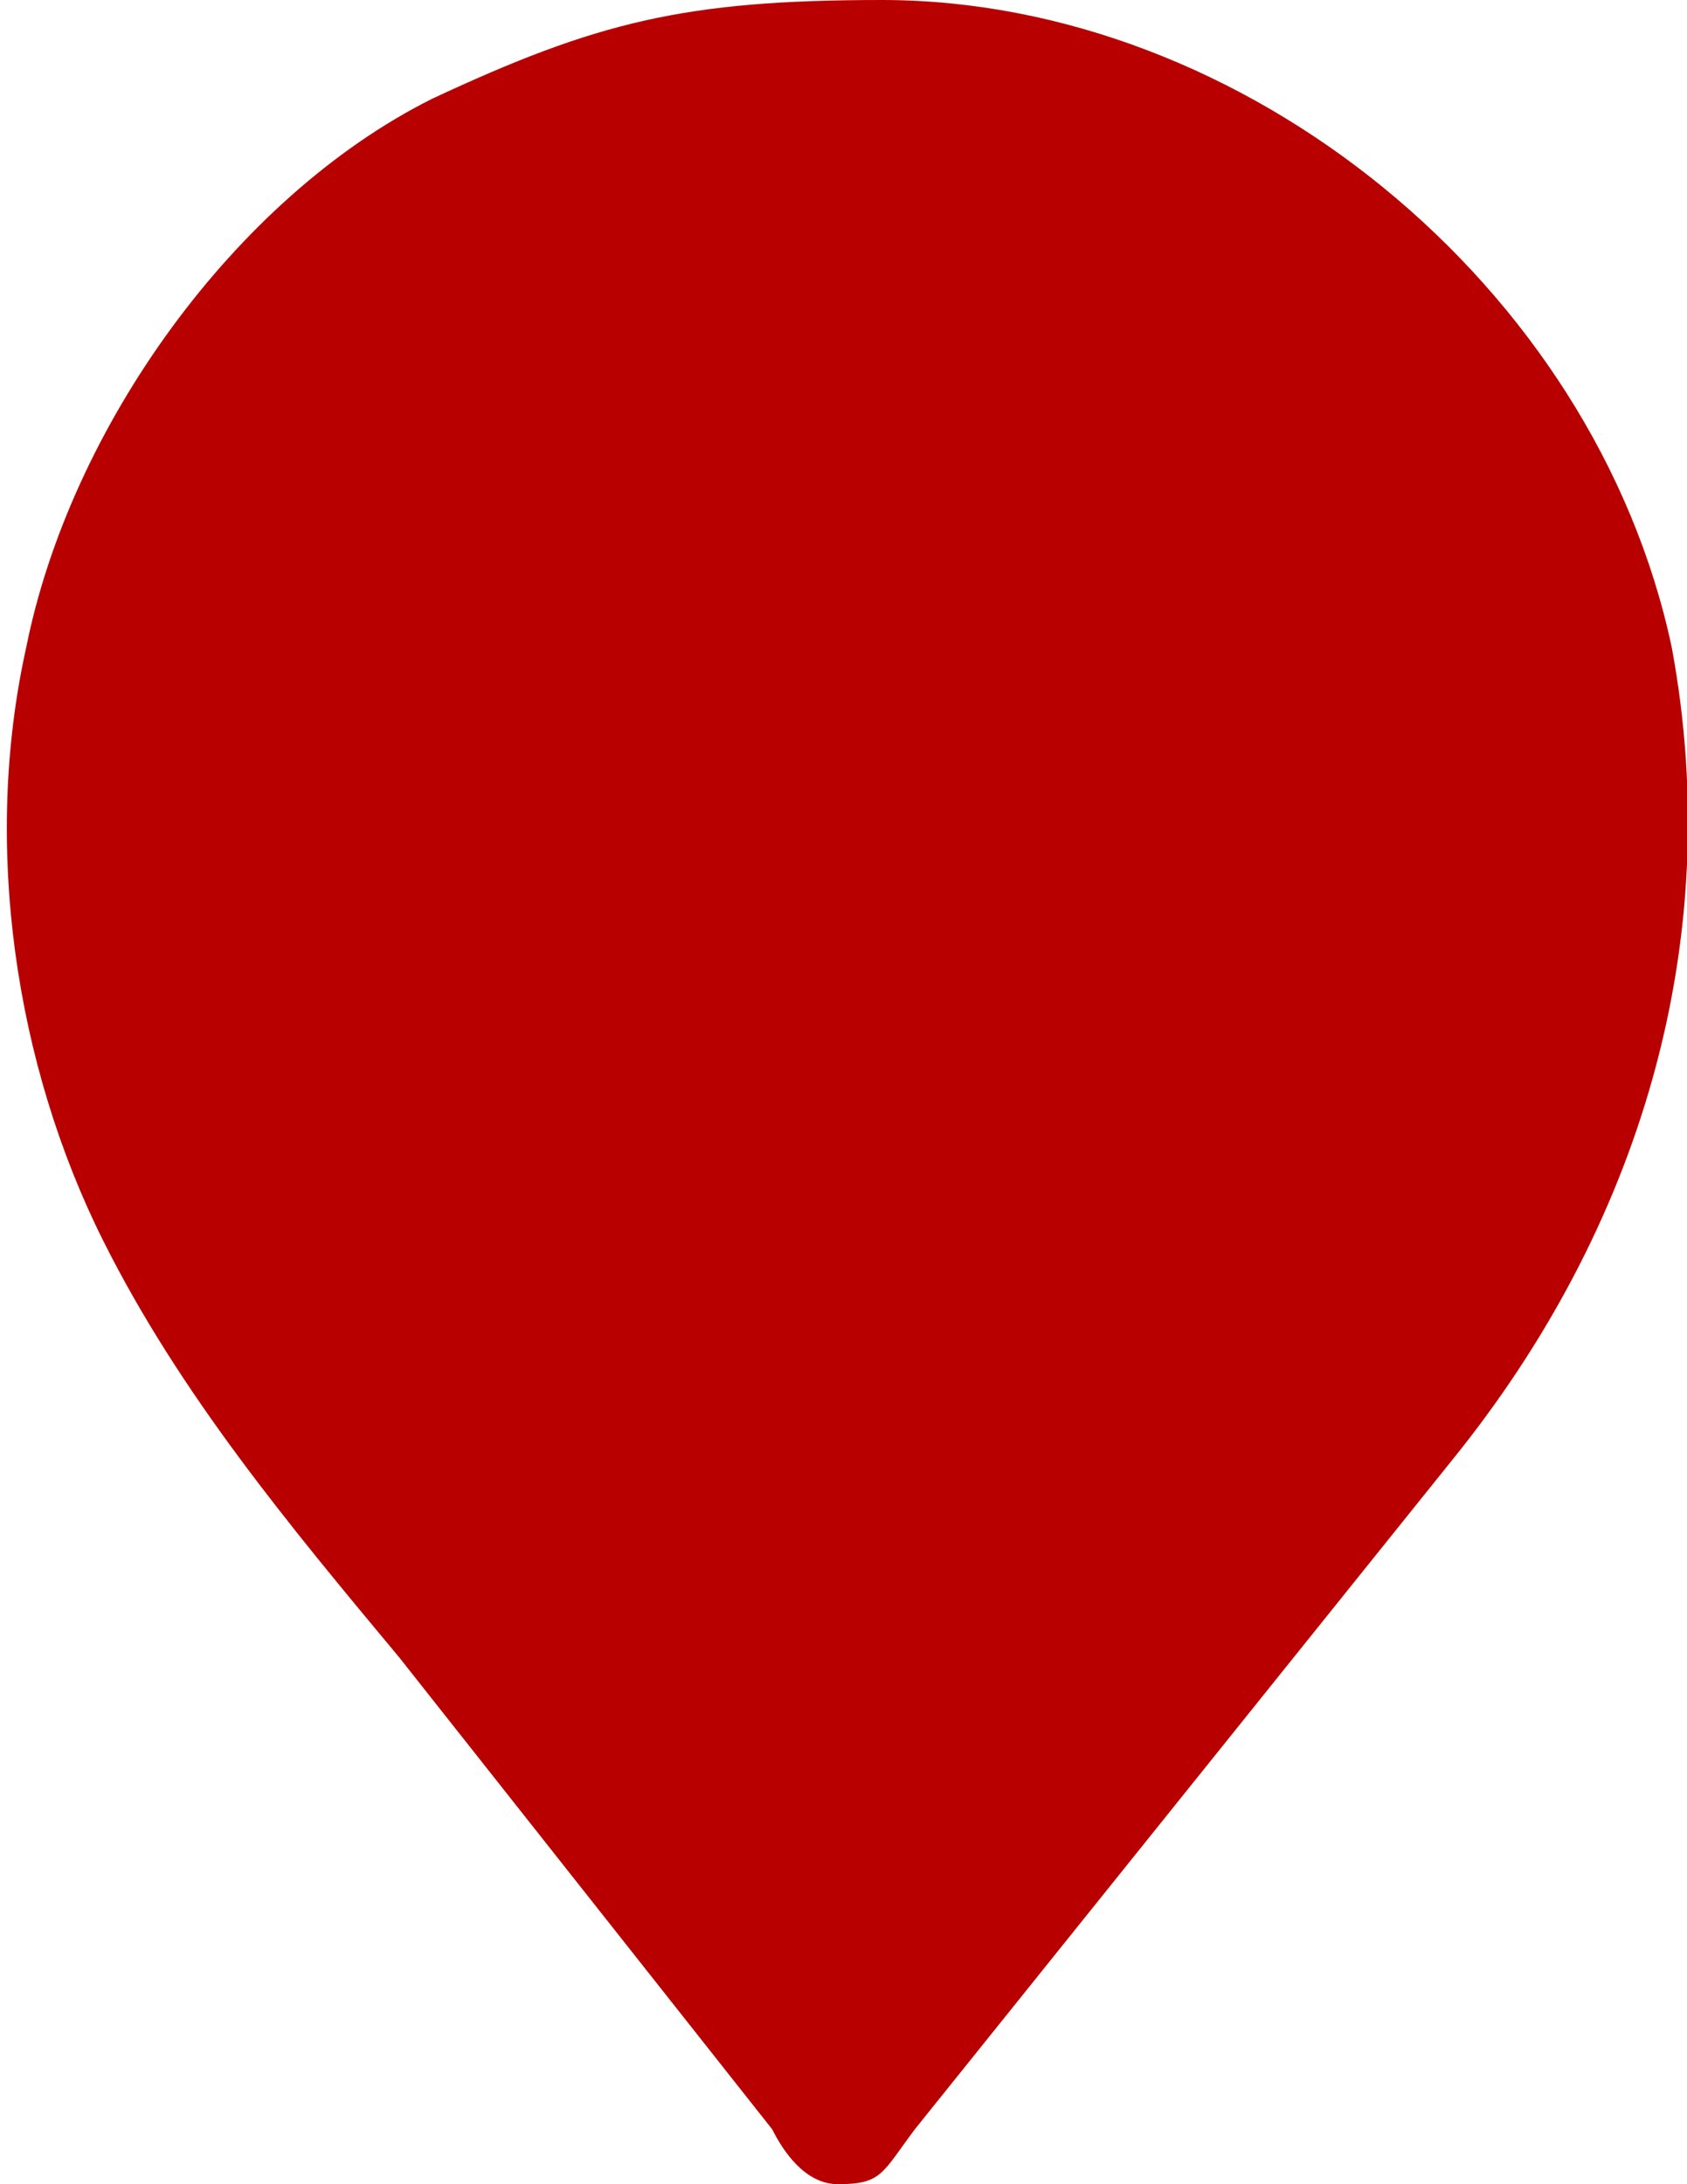 <?xml version="1.0" encoding="UTF-8"?> <!-- Creator: CorelDRAW 2021.5 --> <svg xmlns="http://www.w3.org/2000/svg" xmlns:xlink="http://www.w3.org/1999/xlink" xmlns:xodm="http://www.corel.com/coreldraw/odm/2003" xml:space="preserve" width="68px" height="88px" style="shape-rendering:geometricPrecision; text-rendering:geometricPrecision; image-rendering:optimizeQuality; fill-rule:evenodd; clip-rule:evenodd" viewBox="0 0 1.53 1.99"> <defs> <style type="text/css"> <![CDATA[ .fil0 {fill:#B80000} ]]> </style> </defs> <g id="Слой_x0020_1">  <path class="fil0" d="M0.76 1.99c0.04,0 0.04,-0.01 0.07,-0.05l0.49 -0.61c0.17,-0.21 0.25,-0.47 0.2,-0.74 -0.07,-0.33 -0.39,-0.59 -0.72,-0.59 -0.18,0 -0.26,0.02 -0.41,0.09 -0.18,0.09 -0.33,0.3 -0.37,0.5 -0.04,0.18 -0.01,0.38 0.07,0.54 0.07,0.14 0.17,0.26 0.27,0.38l0.34 0.43c0.01,0.02 0.03,0.05 0.06,0.05z"></path> </g> </svg> 